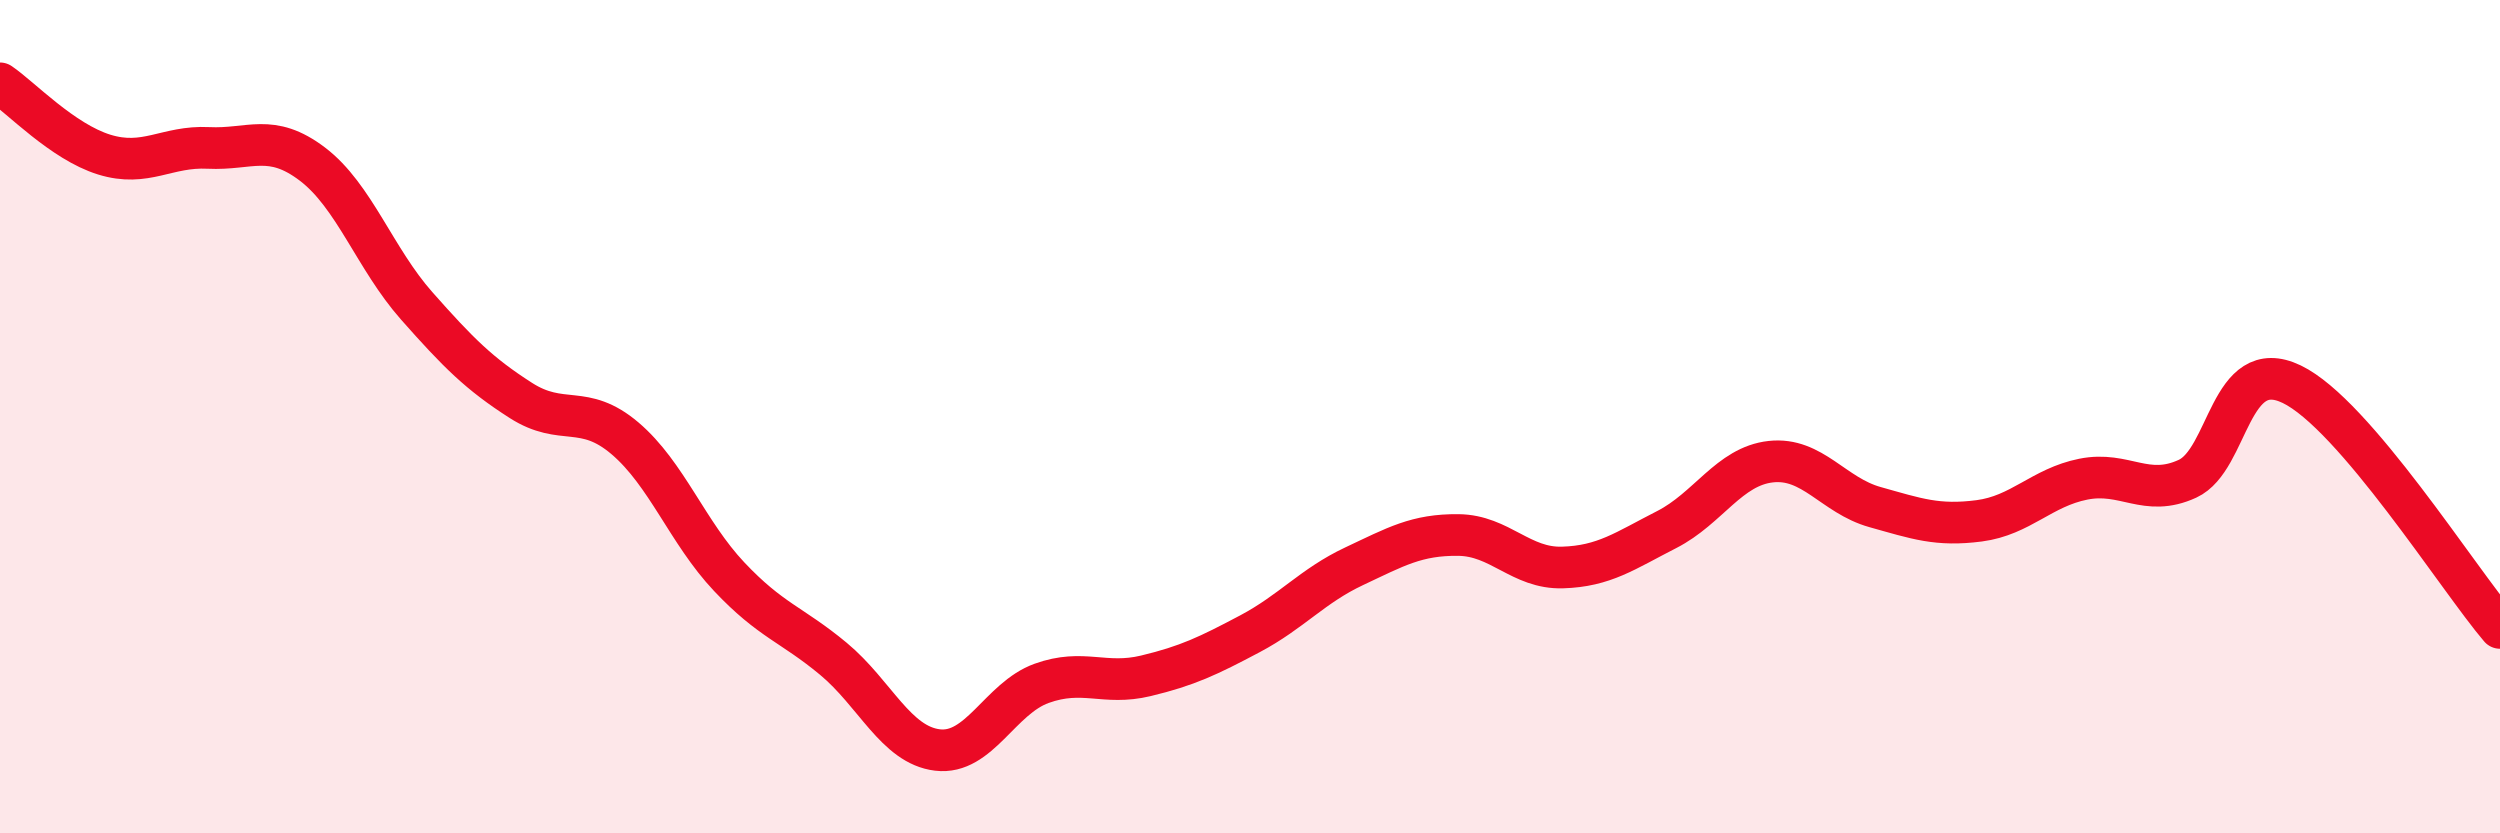 
    <svg width="60" height="20" viewBox="0 0 60 20" xmlns="http://www.w3.org/2000/svg">
      <path
        d="M 0,2 C 0.5,2.34 1.5,3.4 2.5,3.71 C 3.5,4.02 4,3.5 5,3.55 C 6,3.6 6.5,3.18 7.5,3.94 C 8.5,4.7 9,6.21 10,7.34 C 11,8.47 11.5,8.97 12.5,9.61 C 13.5,10.25 14,9.67 15,10.52 C 16,11.37 16.5,12.78 17.5,13.84 C 18.5,14.9 19,14.98 20,15.81 C 21,16.64 21.5,17.88 22.5,18 C 23.5,18.12 24,16.76 25,16.4 C 26,16.04 26.5,16.46 27.5,16.22 C 28.5,15.98 29,15.74 30,15.21 C 31,14.68 31.5,14.06 32.5,13.59 C 33.5,13.12 34,12.83 35,12.84 C 36,12.85 36.5,13.65 37.5,13.62 C 38.5,13.59 39,13.22 40,12.71 C 41,12.2 41.5,11.19 42.5,11.08 C 43.5,10.97 44,11.89 45,12.17 C 46,12.45 46.5,12.63 47.5,12.5 C 48.5,12.37 49,11.7 50,11.5 C 51,11.3 51.5,11.95 52.5,11.49 C 53.5,11.03 53.5,8.5 55,9.22 C 56.5,9.94 59,13.9 60,15.07L60 20L0 20Z"
        fill="#EB0A25"
        opacity="0.1"
        stroke-linecap="round"
        stroke-linejoin="round"
      />
      <path
        d="M 0,2 C 0.5,2.34 1.5,3.4 2.5,3.71 C 3.5,4.02 4,3.5 5,3.55 C 6,3.6 6.5,3.18 7.5,3.94 C 8.5,4.7 9,6.21 10,7.34 C 11,8.47 11.5,8.97 12.5,9.61 C 13.5,10.25 14,9.67 15,10.52 C 16,11.37 16.5,12.78 17.5,13.84 C 18.5,14.9 19,14.98 20,15.81 C 21,16.64 21.5,17.88 22.5,18 C 23.5,18.12 24,16.76 25,16.4 C 26,16.04 26.5,16.46 27.5,16.22 C 28.5,15.98 29,15.74 30,15.21 C 31,14.68 31.5,14.06 32.5,13.59 C 33.5,13.12 34,12.83 35,12.84 C 36,12.85 36.5,13.65 37.5,13.62 C 38.5,13.59 39,13.22 40,12.71 C 41,12.2 41.5,11.19 42.5,11.08 C 43.5,10.97 44,11.89 45,12.17 C 46,12.45 46.5,12.63 47.5,12.5 C 48.5,12.37 49,11.7 50,11.5 C 51,11.3 51.5,11.95 52.5,11.49 C 53.5,11.03 53.5,8.5 55,9.22 C 56.5,9.94 59,13.9 60,15.07"
        stroke="#EB0A25"
        stroke-width="1"
        fill="none"
        stroke-linecap="round"
        stroke-linejoin="round"
      />
    </svg>
  